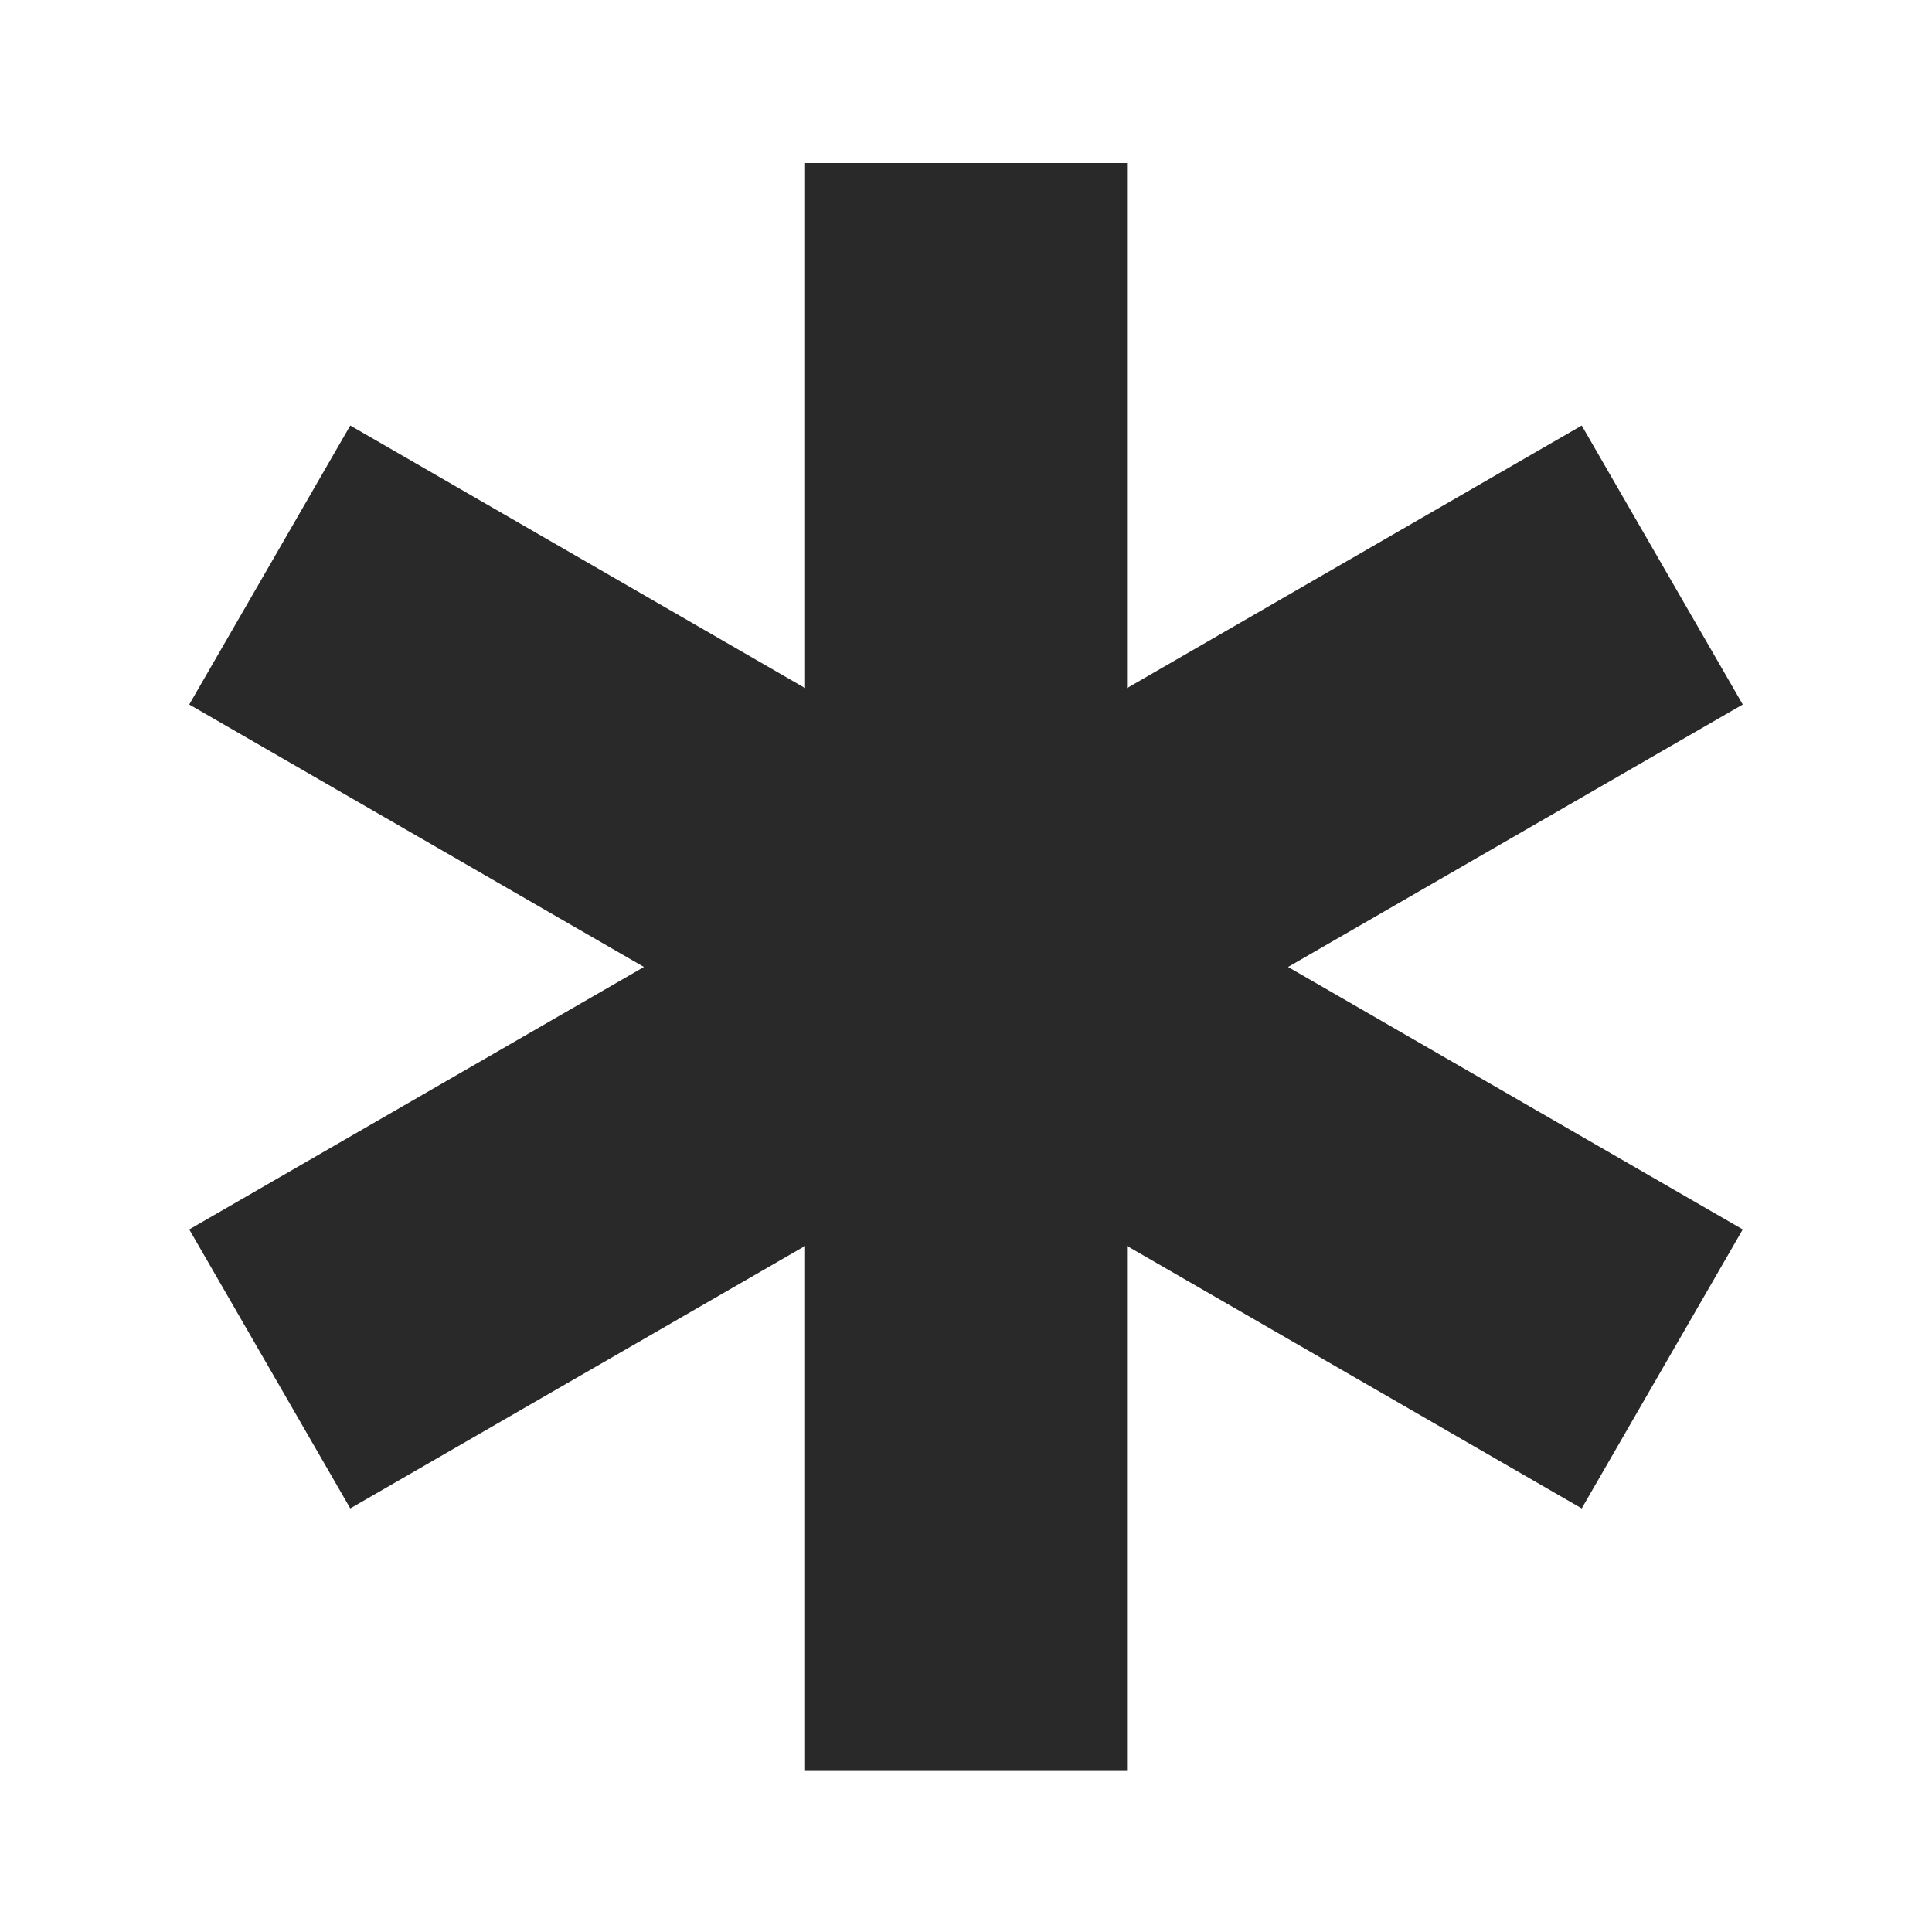 <svg width="20" height="20" viewBox="0 0 20 20" fill="none" xmlns="http://www.w3.org/2000/svg">
<g id="icon">
<path id="Vector" d="M16.374 4.405L11.667 7.123V1.688H8.334V7.123L3.626 4.405L1.959 7.293L6.666 10.01L1.959 12.727L3.626 15.615L8.334 12.898V18.333H11.667V12.898L16.374 15.615L18.041 12.727L13.334 10.01L18.041 7.293L16.374 4.405Z" fill="#292929"/>
</g>
</svg>
